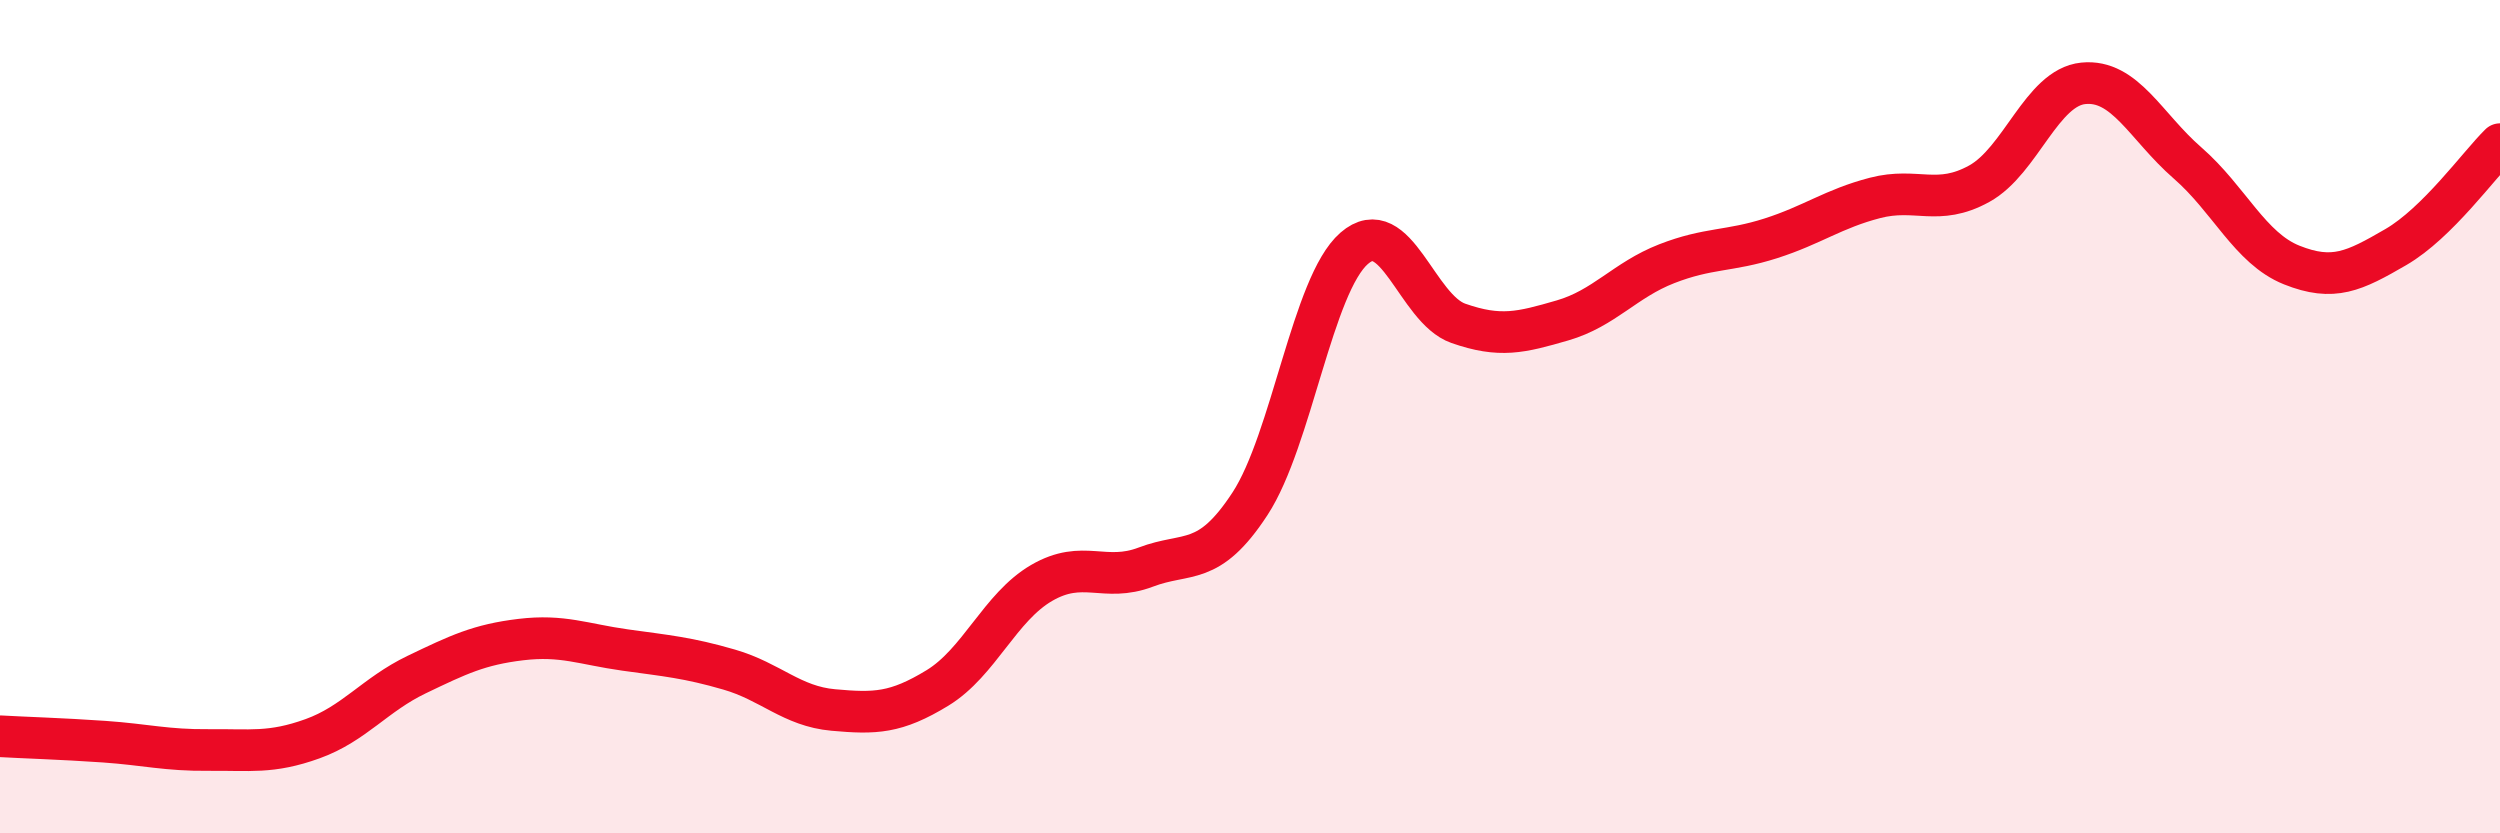 
    <svg width="60" height="20" viewBox="0 0 60 20" xmlns="http://www.w3.org/2000/svg">
      <path
        d="M 0,17.67 C 0.5,17.7 1.5,17.73 2.5,17.8 C 3.5,17.87 4,18.01 5,18 C 6,17.99 6.5,18.09 7.5,17.73 C 8.5,17.37 9,16.67 10,16.19 C 11,15.71 11.5,15.47 12.5,15.35 C 13.5,15.23 14,15.46 15,15.6 C 16,15.74 16.5,15.78 17.5,16.07 C 18.5,16.36 19,16.95 20,17.04 C 21,17.13 21.5,17.12 22.5,16.51 C 23.5,15.9 24,14.57 25,13.99 C 26,13.41 26.5,13.99 27.5,13.61 C 28.5,13.23 29,13.62 30,12.09 C 31,10.56 31.5,6.83 32.5,5.96 C 33.5,5.09 34,7.41 35,7.76 C 36,8.11 36.5,7.98 37.5,7.69 C 38.5,7.4 39,6.72 40,6.33 C 41,5.94 41.5,6.04 42.5,5.72 C 43.5,5.4 44,5.01 45,4.75 C 46,4.49 46.5,4.96 47.5,4.41 C 48.5,3.86 49,2.1 50,2 C 51,1.9 51.5,3.04 52.5,3.91 C 53.5,4.78 54,5.96 55,6.36 C 56,6.76 56.5,6.51 57.5,5.93 C 58.5,5.35 59.5,3.95 60,3.46L60 20L0 20Z"
        fill="#EB0A25"
        opacity="0.1"
        stroke-linecap="round"
        stroke-linejoin="round"
      />
      <path
        d="M 0,17.67 C 0.5,17.7 1.5,17.73 2.5,17.8 C 3.5,17.87 4,18.01 5,18 C 6,17.99 6.5,18.09 7.5,17.73 C 8.5,17.37 9,16.67 10,16.19 C 11,15.71 11.5,15.47 12.5,15.35 C 13.5,15.23 14,15.46 15,15.6 C 16,15.74 16.5,15.78 17.5,16.07 C 18.5,16.36 19,16.95 20,17.04 C 21,17.13 21.5,17.12 22.5,16.51 C 23.5,15.9 24,14.57 25,13.99 C 26,13.41 26.5,13.99 27.5,13.61 C 28.5,13.23 29,13.62 30,12.09 C 31,10.56 31.5,6.83 32.5,5.96 C 33.5,5.09 34,7.41 35,7.76 C 36,8.11 36.5,7.98 37.5,7.69 C 38.5,7.4 39,6.72 40,6.33 C 41,5.94 41.5,6.04 42.5,5.72 C 43.5,5.4 44,5.01 45,4.75 C 46,4.49 46.5,4.96 47.5,4.41 C 48.5,3.86 49,2.1 50,2 C 51,1.9 51.5,3.04 52.5,3.91 C 53.5,4.78 54,5.96 55,6.36 C 56,6.76 56.5,6.51 57.5,5.93 C 58.5,5.35 59.5,3.95 60,3.46"
        stroke="#EB0A25"
        stroke-width="1"
        fill="none"
        stroke-linecap="round"
        stroke-linejoin="round"
      />
    </svg>
  